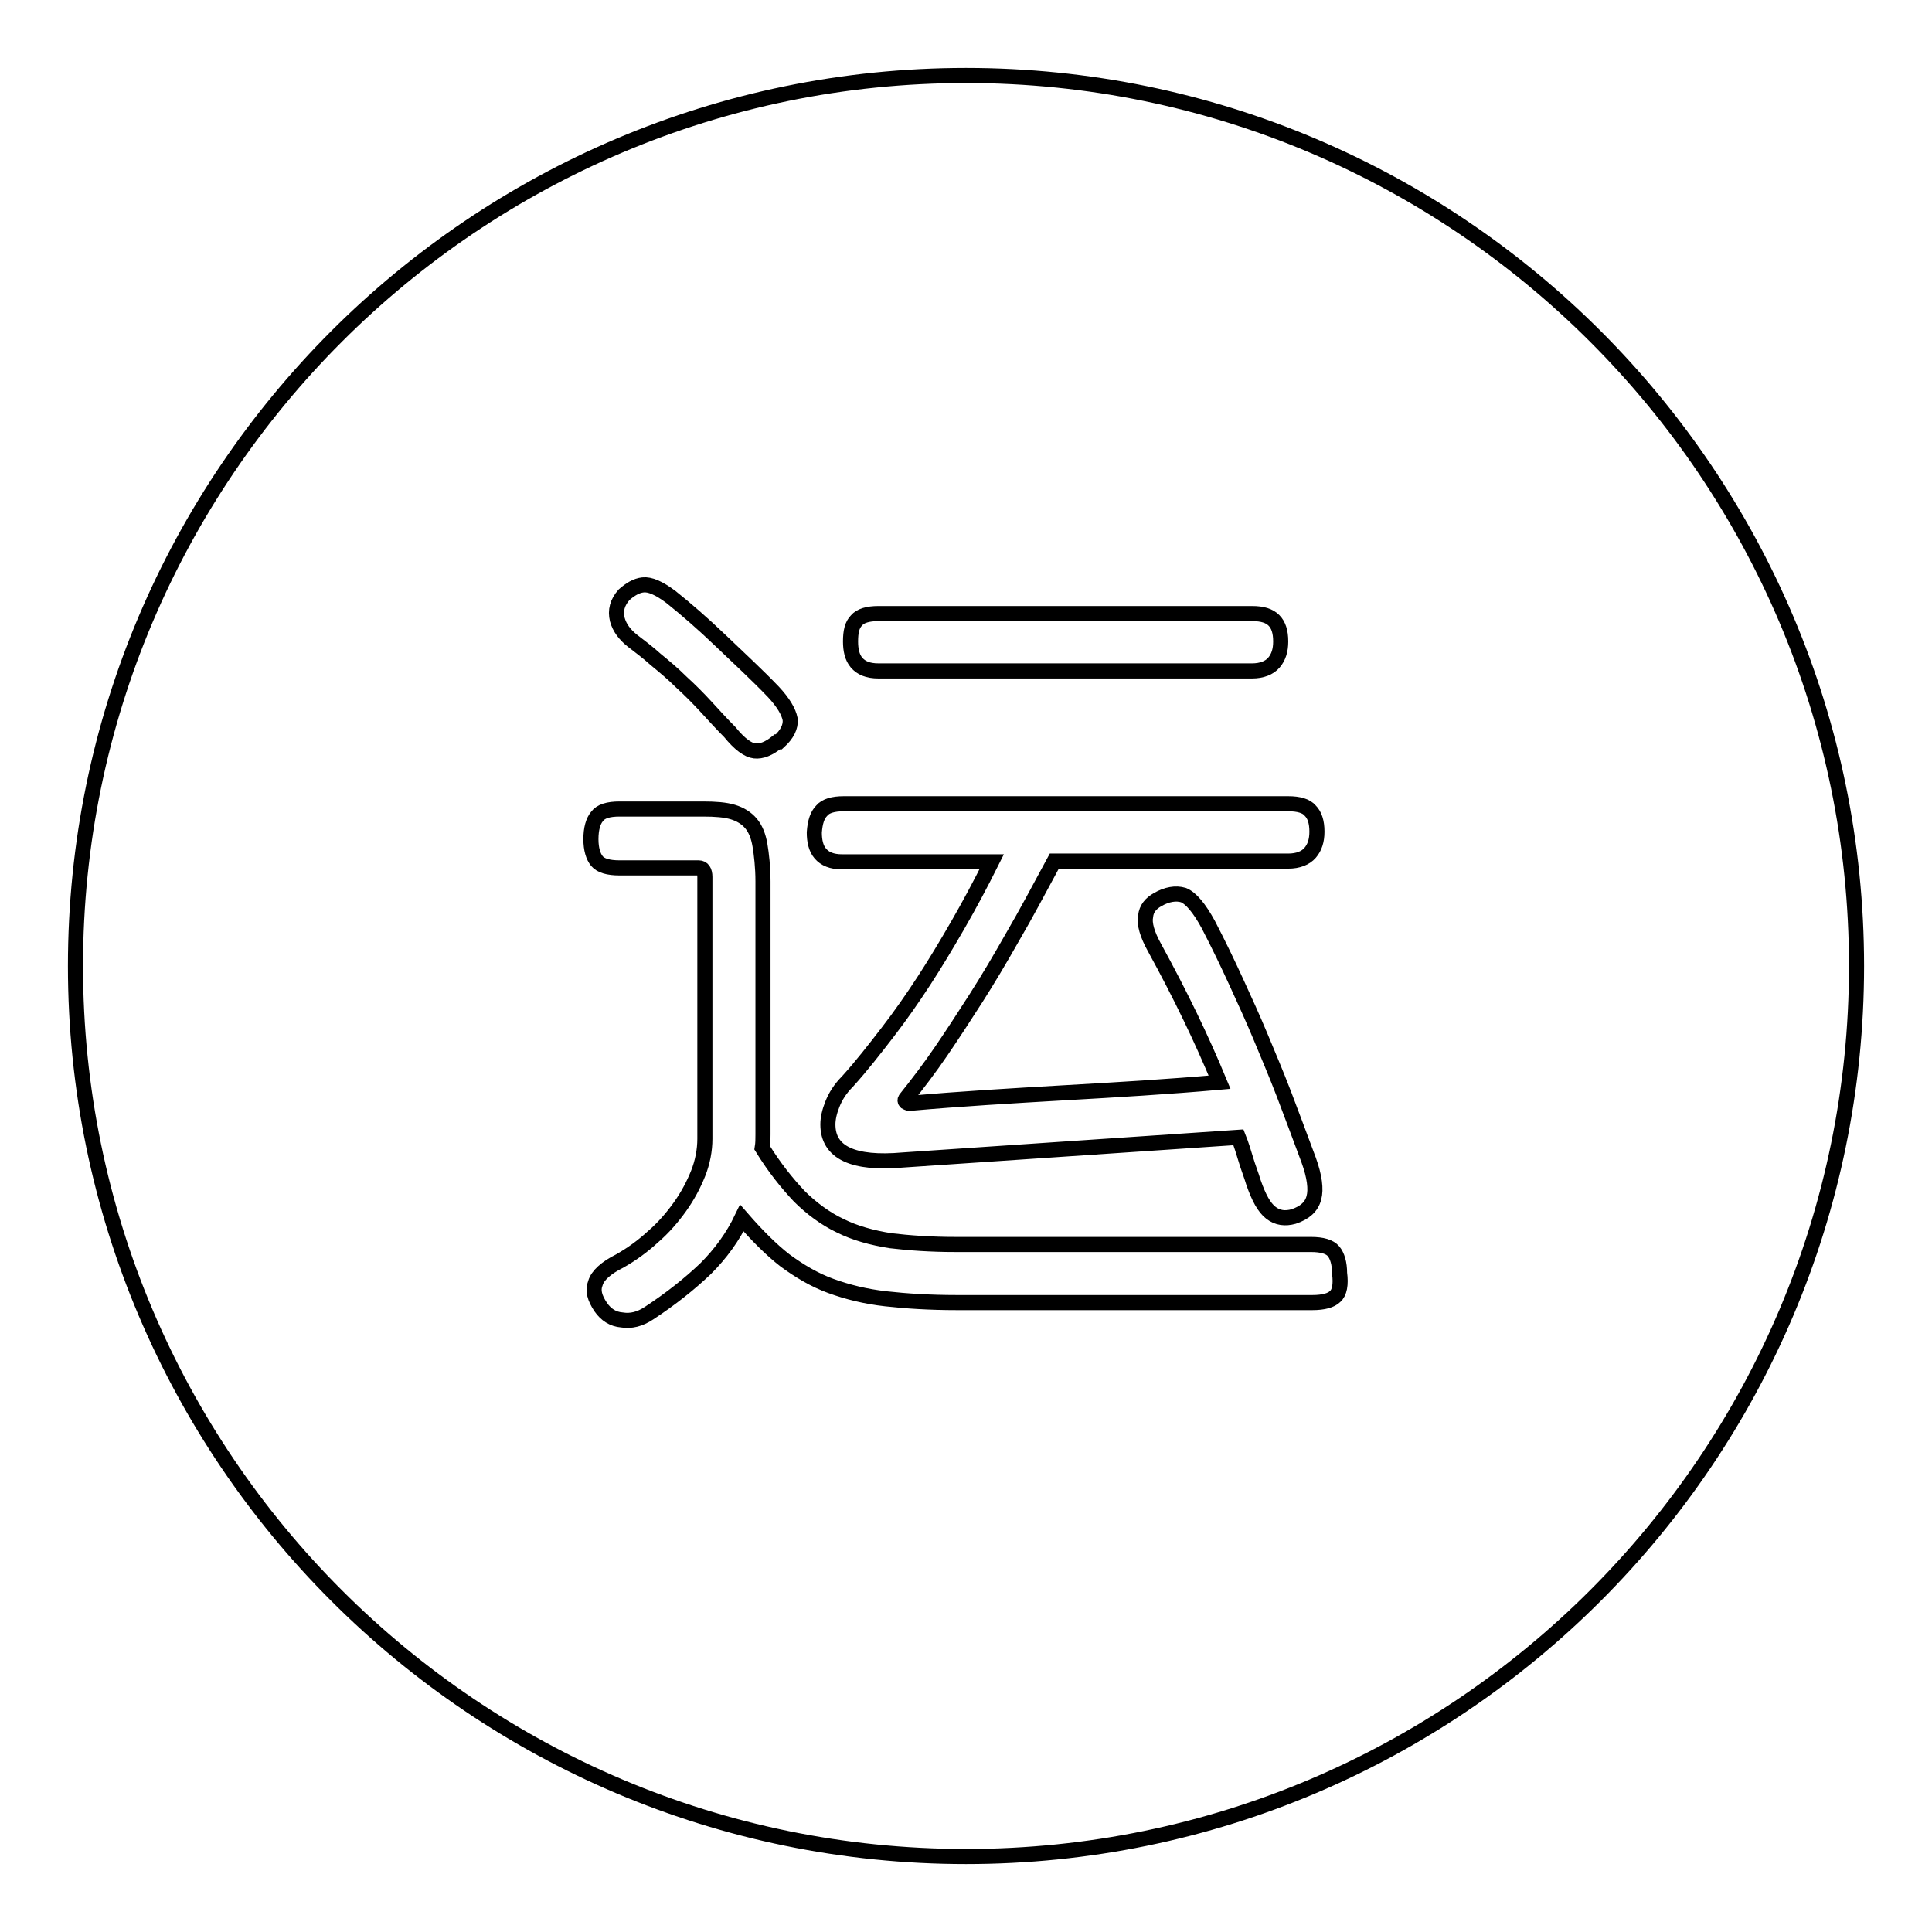 <?xml version="1.0" encoding="utf-8"?>
<!-- Svg Vector Icons : http://www.onlinewebfonts.com/icon -->
<!DOCTYPE svg PUBLIC "-//W3C//DTD SVG 1.1//EN" "http://www.w3.org/Graphics/SVG/1.1/DTD/svg11.dtd">
<svg version="1.1" xmlns="http://www.w3.org/2000/svg" xmlns:xlink="http://www.w3.org/1999/xlink" x="0px" y="0px" viewBox="0 0 256 256" enable-background="new 0 0 256 256" xml:space="preserve">
<g> <path stroke-width="2" fill-opacity="0" stroke="#000000"  d="M128,10C62.9,10,10,62.9,10,128c0,65.1,52.9,118,118,118s118-52.9,118-118C246,62.9,193.1,10,128,10z  M113.5,82.2c0.5-0.6,1.5-0.9,2.9-0.9h49.5c1.4,0,2.3,0.3,2.9,0.9c0.6,0.6,0.9,1.5,0.9,2.8c0,1.2-0.3,2.1-0.9,2.8 c-0.6,0.7-1.6,1.1-2.9,1.1h-49.5c-1.4,0-2.3-0.4-2.9-1.1c-0.6-0.7-0.8-1.7-0.8-2.8C112.7,83.7,112.9,82.8,113.5,82.2z M108.9,107.4 c0.5-0.6,1.5-0.9,2.9-0.9h58.9c1.4,0,2.4,0.3,2.9,0.9c0.6,0.6,0.9,1.5,0.9,2.8c0,1.2-0.3,2.1-0.9,2.8c-0.6,0.7-1.6,1.1-2.9,1.1h-31 c-2,3.7-3.8,7.1-5.5,10c-1.7,3-3.3,5.7-4.9,8.2c-1.6,2.5-3.1,4.8-4.6,7c-1.5,2.2-3.1,4.3-4.7,6.3c-0.1,0.1-0.1,0.3,0,0.4 c0.2,0.1,0.3,0.2,0.5,0.2c6.7-0.6,13.6-1,20.5-1.4c7-0.4,13.8-0.8,20.6-1.4c-1.2-2.9-2.5-5.8-3.9-8.7c-1.4-2.9-3-6-4.7-9.1 c-1-1.8-1.4-3.2-1.2-4.2c0.1-1,0.7-1.7,1.6-2.2c1.2-0.7,2.4-0.9,3.4-0.6c1,0.4,2.1,1.7,3.3,3.9c1.4,2.7,2.6,5.2,3.7,7.6 c1.1,2.4,2.2,4.8,3.2,7.2c1,2.4,2.1,5,3.1,7.6c1,2.6,2.1,5.6,3.3,8.8c0.8,2.2,1,3.9,0.7,5c-0.3,1.2-1.2,2-2.7,2.5 c-1.1,0.3-2.1,0.2-3-0.5c-0.9-0.7-1.6-2-2.3-4c-0.3-1-0.7-2-1-3c-0.3-1-0.6-2-1-3l-44.4,3c-6.7,0.6-10-1-10-4.7 c0-0.8,0.2-1.7,0.6-2.7c0.4-1,1-2,2-3c1.9-2.1,3.6-4.3,5.3-6.5c1.7-2.2,3.3-4.5,4.8-6.8c1.5-2.3,3-4.8,4.5-7.4 c1.5-2.6,3-5.4,4.5-8.4h-19.8c-1.4,0-2.3-0.4-2.9-1.1c-0.6-0.7-0.8-1.7-0.8-2.8C108,108.9,108.3,108,108.9,107.4z M82.7,78.8 c0.8-0.7,1.6-1.2,2.5-1.3c0.9-0.1,2.1,0.4,3.7,1.6c2,1.6,4.2,3.5,6.6,5.8c2.4,2.3,4.8,4.5,7,6.8c1.3,1.4,2,2.6,2.2,3.6 c0.1,1-0.4,2-1.5,3H103c-1.1,0.9-2.1,1.3-3,1.2c-0.9-0.1-2-0.9-3.3-2.5c-1-1-2-2.1-3.1-3.3s-2.2-2.3-3.3-3.3 c-1.1-1.1-2.3-2.1-3.4-3c-1.1-1-2.2-1.8-3.1-2.5c-1-0.8-1.7-1.7-2-2.8C81.5,80.9,81.8,79.8,82.7,78.8z M176.9,171.8 c-0.5,0.5-1.5,0.8-3,0.8h-47.1c-3.6,0-6.7-0.2-9.4-0.5c-2.7-0.3-5.1-0.9-7.3-1.7c-2.2-0.8-4.2-2-6.1-3.4c-1.8-1.4-3.7-3.3-5.7-5.6 c-1.2,2.5-2.8,4.7-4.8,6.7c-2.1,2-4.6,4-7.5,5.9c-1.2,0.8-2.4,1.1-3.6,0.9c-1.2-0.1-2.1-0.7-2.8-1.7c-0.8-1.2-1.1-2.2-0.7-3.2 c0.3-1,1.4-2,3.2-2.9c1.6-0.9,3.1-2,4.4-3.2c1.4-1.2,2.6-2.6,3.6-4c1-1.4,1.8-2.9,2.4-4.4c0.6-1.5,0.9-3.1,0.9-4.6v-34.7 c0-0.8-0.3-1.2-0.8-1.2H82.1c-1.5,0-2.5-0.3-3-0.9c-0.5-0.6-0.8-1.6-0.8-2.9c0-1.4,0.3-2.4,0.8-3c0.5-0.7,1.5-1,3-1h11.1 c1.6,0,2.9,0.1,3.9,0.4c1,0.3,1.8,0.8,2.4,1.5c0.6,0.7,1,1.7,1.2,2.9c0.2,1.2,0.4,2.9,0.4,4.8v31.6c0,0.6,0,1.2,0,1.9 s0,1.2-0.1,1.8c1.6,2.6,3.3,4.7,4.9,6.4c1.6,1.6,3.5,3,5.4,3.9c2,1,4.2,1.6,6.7,2c2.5,0.3,5.4,0.5,8.6,0.5h47.1 c1.5,0,2.5,0.3,3,0.9c0.5,0.6,0.8,1.6,0.8,2.9C177.7,170.2,177.5,171.3,176.9,171.8z"/></g>
</svg>
